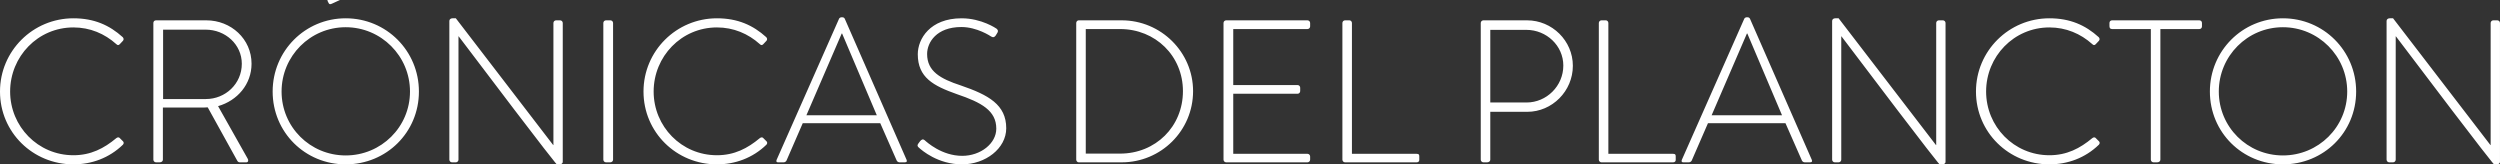 <svg xmlns="http://www.w3.org/2000/svg" xmlns:xlink="http://www.w3.org/1999/xlink" preserveAspectRatio="xMidYMid" width="1848.434" height="121.531" viewBox="0 0 1848.434 121.531">
  <rect x="0" y="0" width="1848.434" height="121.531" fill="#333333" stroke="none"/>
  <defs>
    <style>
      .cls-1 {
        fill: #fff;
        fill-rule: evenodd;
      }
    </style>
  </defs>
  <path d="M1846.023,121.525 L1844.073,121.525 C1843.923,121.525 1842.723,121.075 1771.476,26.878 L1771.326,26.878 L1771.326,118.075 C1771.326,119.125 1770.426,120.025 1769.376,120.025 L1766.526,120.025 C1765.476,120.025 1764.576,119.125 1764.576,118.075 L1764.576,15.479 C1764.576,14.279 1765.626,13.529 1766.826,13.529 L1769.376,13.529 L1841.373,107.275 C1841.523,107.275 1841.523,107.275 1841.523,107.275 L1841.523,16.979 C1841.523,15.929 1842.423,15.029 1843.473,15.029 L1846.473,15.029 C1847.523,15.029 1848.423,15.929 1848.423,16.979 L1848.423,119.575 C1848.423,120.925 1847.223,121.525 1846.023,121.525 ZM1687.925,121.525 C1657.927,121.525 1633.928,97.825 1633.928,67.677 C1633.928,37.678 1657.927,13.529 1687.925,13.529 C1718.074,13.529 1742.073,37.678 1742.073,67.677 C1742.073,97.825 1718.074,121.525 1687.925,121.525 ZM1687.925,20.129 C1661.676,20.129 1640.527,41.428 1640.527,67.677 C1640.527,93.926 1661.676,114.925 1687.925,114.925 C1714.174,114.925 1735.473,93.926 1735.473,67.677 C1735.473,41.428 1714.174,20.129 1687.925,20.129 ZM1626.125,21.479 L1597.326,21.479 L1597.326,118.075 C1597.326,119.125 1596.427,120.025 1594.927,120.025 L1592.227,120.025 C1591.177,120.025 1590.277,119.125 1590.277,118.075 L1590.277,21.479 L1561.628,21.479 C1560.128,21.479 1559.678,20.579 1559.678,19.229 L1559.678,16.979 C1559.678,15.779 1560.578,15.029 1561.628,15.029 L1626.125,15.029 C1627.325,15.029 1628.075,15.929 1628.075,16.979 L1628.075,19.529 C1628.075,20.579 1627.325,21.479 1626.125,21.479 ZM1515.277,114.775 C1528.177,114.775 1537.927,109.675 1546.926,102.175 C1547.826,101.425 1548.726,101.425 1549.326,101.875 L1551.876,104.425 C1552.626,105.025 1552.626,106.225 1551.876,106.975 C1541.676,116.875 1528.627,121.525 1515.277,121.525 C1485.279,121.525 1460.980,97.825 1460.980,67.677 C1460.980,37.678 1485.279,13.529 1515.277,13.529 C1530.577,13.529 1541.976,18.629 1551.726,27.478 C1552.476,28.228 1552.626,29.428 1551.876,30.178 L1549.476,32.728 C1548.576,33.628 1547.826,33.478 1546.926,32.578 C1538.376,24.928 1527.577,20.279 1515.277,20.279 C1489.028,20.279 1468.479,41.728 1468.479,67.677 C1468.479,93.476 1489.028,114.775 1515.277,114.775 ZM1436.077,121.525 L1434.127,121.525 C1433.977,121.525 1432.777,121.075 1361.530,26.878 L1361.380,26.878 L1361.380,118.075 C1361.380,119.125 1360.480,120.025 1359.430,120.025 L1356.580,120.025 C1355.530,120.025 1354.630,119.125 1354.630,118.075 L1354.630,15.479 C1354.630,14.279 1355.680,13.529 1356.880,13.529 L1359.430,13.529 L1431.427,107.275 C1431.577,107.275 1431.577,107.275 1431.577,107.275 L1431.577,16.979 C1431.577,15.929 1432.477,15.029 1433.527,15.029 L1436.527,15.029 C1437.577,15.029 1438.477,15.929 1438.477,16.979 L1438.477,119.575 C1438.477,120.925 1437.277,121.525 1436.077,121.525 ZM1338.277,120.025 L1334.377,120.025 C1333.327,120.025 1332.577,119.275 1332.277,118.675 L1320.128,91.076 L1262.830,91.076 L1250.830,118.675 C1250.530,119.275 1249.780,120.025 1248.731,120.025 L1244.531,120.025 C1243.481,120.025 1243.031,119.425 1243.481,118.225 L1289.679,13.829 C1289.979,13.229 1290.729,12.779 1291.479,12.779 L1291.929,12.779 C1292.679,12.779 1293.429,12.929 1293.879,13.829 L1339.627,118.225 C1339.927,119.125 1339.927,120.025 1338.277,120.025 ZM1291.929,24.778 L1291.629,24.778 L1265.530,85.226 L1317.578,85.226 L1291.929,24.778 ZM1237.028,120.025 L1184.081,120.025 C1183.031,120.025 1182.131,119.125 1182.131,118.075 L1182.131,16.979 C1182.131,15.929 1183.031,15.029 1184.081,15.029 L1187.380,15.029 C1188.280,15.029 1189.180,15.929 1189.180,16.979 L1189.180,113.725 L1237.028,113.725 C1238.828,113.725 1238.978,114.625 1238.978,115.675 L1238.978,118.375 C1238.978,119.425 1238.078,120.025 1237.028,120.025 ZM1129.180,82.676 L1101.881,82.676 L1101.881,118.075 C1101.881,119.125 1100.981,120.025 1099.481,120.025 L1096.781,120.025 C1095.732,120.025 1094.832,119.125 1094.832,118.075 L1094.832,16.979 C1094.832,15.929 1095.732,15.029 1096.781,15.029 L1129.030,15.029 C1147.629,15.029 1162.929,30.178 1162.929,48.627 C1162.929,67.377 1147.629,82.676 1129.180,82.676 ZM1128.580,22.079 L1101.881,22.079 L1101.881,75.776 L1128.730,75.776 C1143.429,75.776 1155.879,63.627 1155.879,48.478 C1155.879,33.778 1143.429,22.079 1128.580,22.079 ZM1047.430,120.025 L994.482,120.025 C993.432,120.025 992.532,119.125 992.532,118.075 L992.532,16.979 C992.532,15.929 993.432,15.029 994.482,15.029 L997.782,15.029 C998.682,15.029 999.582,15.929 999.582,16.979 L999.582,113.725 L1047.430,113.725 C1049.230,113.725 1049.380,114.625 1049.380,115.675 L1049.380,118.375 C1049.380,119.425 1048.480,120.025 1047.430,120.025 ZM966.731,120.025 L906.584,120.025 C905.534,120.025 904.634,119.125 904.634,118.075 L904.634,16.979 C904.634,15.929 905.534,15.029 906.584,15.029 L966.731,15.029 C967.781,15.029 968.681,15.929 968.681,16.979 L968.681,19.529 C968.681,20.579 967.781,21.479 966.731,21.479 L911.833,21.479 L911.833,62.877 L959.381,62.877 C960.431,62.877 961.331,63.777 961.331,64.827 L961.331,67.377 C961.331,68.427 960.431,69.327 959.381,69.327 L911.833,69.327 L911.833,113.725 L966.731,113.725 C967.781,113.725 968.681,114.625 968.681,115.675 L968.681,118.075 C968.681,119.125 967.781,120.025 966.731,120.025 ZM829.333,120.025 L797.535,120.025 C796.635,120.025 795.735,119.125 795.735,118.075 L795.735,16.979 C795.735,15.929 796.635,15.029 797.535,15.029 L829.333,15.029 C858.432,15.029 882.131,38.578 882.131,67.377 C882.131,96.626 858.432,120.025 829.333,120.025 ZM828.134,21.479 L802.785,21.479 L802.785,113.575 L828.134,113.575 C854.382,113.575 874.632,93.626 874.632,67.377 C874.632,41.428 854.382,21.479 828.134,21.479 ZM743.983,94.826 C743.983,109.825 728.534,121.525 711.285,121.525 C693.435,121.525 681.436,111.025 679.486,109.225 C678.586,108.475 677.836,107.725 679.036,106.075 L680.386,104.275 C681.436,103.075 682.486,102.625 683.686,103.675 C685.186,105.025 696.285,115.225 711.435,115.225 C725.084,115.225 736.634,106.075 736.634,95.126 C736.634,81.776 725.684,75.776 707.535,69.627 C690.136,63.477 678.586,57.327 678.586,40.078 C678.586,28.828 687.586,13.529 710.985,13.529 C725.834,13.529 736.784,21.179 736.784,21.179 C737.384,21.629 738.434,22.679 737.384,24.328 C736.934,24.928 736.484,25.678 736.184,26.278 C735.284,27.478 734.384,27.928 732.884,27.028 C732.434,26.728 722.384,19.979 710.835,19.979 C692.385,19.979 685.486,31.378 685.486,39.928 C685.486,52.677 695.235,58.227 710.385,63.177 C730.934,70.227 743.983,77.426 743.983,94.826 ZM668.983,120.025 L665.083,120.025 C664.033,120.025 663.283,119.275 662.983,118.675 L650.833,91.076 L593.536,91.076 L581.536,118.675 C581.236,119.275 580.486,120.025 579.436,120.025 L575.236,120.025 C574.186,120.025 573.737,119.425 574.186,118.225 L620.385,13.829 C620.684,13.229 621.434,12.779 622.184,12.779 L622.634,12.779 C623.384,12.779 624.134,12.929 624.584,13.829 L670.332,118.225 C670.632,119.125 670.632,120.025 668.983,120.025 ZM622.634,24.778 L622.335,24.778 L596.235,85.226 L648.283,85.226 L622.634,24.778 ZM530.086,114.775 C542.985,114.775 552.735,109.675 561.734,102.175 C562.634,101.425 563.534,101.425 564.134,101.875 L566.684,104.425 C567.434,105.025 567.434,106.225 566.684,106.975 C556.485,116.875 543.435,121.525 530.086,121.525 C500.087,121.525 475.788,97.825 475.788,67.677 C475.788,37.678 500.087,13.529 530.086,13.529 C545.385,13.529 556.785,18.629 566.534,27.478 C567.284,28.228 567.434,29.428 566.684,30.178 L564.284,32.728 C563.384,33.628 562.634,33.478 561.734,32.578 C553.185,24.928 542.385,20.279 530.086,20.279 C503.837,20.279 483.288,41.728 483.288,67.677 C483.288,93.476 503.837,114.775 530.086,114.775 ZM451.188,120.025 L448.038,120.025 C446.989,120.025 446.088,119.125 446.088,118.075 L446.088,16.979 C446.088,15.929 446.989,15.029 448.038,15.029 L451.338,15.029 C452.388,15.029 453.288,15.929 453.288,16.979 L453.288,118.075 C453.288,119.275 452.238,120.025 451.188,120.025 ZM413.686,121.525 L411.736,121.525 C411.586,121.525 410.386,121.075 339.139,26.878 L338.989,26.878 L338.989,118.075 C338.989,119.125 338.089,120.025 337.039,120.025 L334.189,120.025 C333.139,120.025 332.239,119.125 332.239,118.075 L332.239,15.479 C332.239,14.279 333.289,13.529 334.489,13.529 L337.039,13.529 L409.036,107.275 C409.186,107.275 409.186,107.275 409.186,107.275 L409.186,16.979 C409.186,15.929 410.086,15.029 411.136,15.029 L414.136,15.029 C415.186,15.029 416.086,15.929 416.086,16.979 L416.086,119.575 C416.086,120.925 414.886,121.525 413.686,121.525 ZM255.588,121.525 C225.590,121.525 201.590,97.825 201.590,67.677 C201.590,37.678 225.590,13.529 255.588,13.529 C285.737,13.529 309.736,37.678 309.736,67.677 C309.736,97.825 285.737,121.525 255.588,121.525 ZM255.588,20.129 C229.339,20.129 208.190,41.428 208.190,67.677 C208.190,93.926 229.339,114.925 255.588,114.925 C281.837,114.925 303.136,93.926 303.136,67.677 C303.136,41.428 281.837,20.129 255.588,20.129 ZM245.389,2.729 C244.039,3.329 243.439,3.179 242.989,2.279 L242.239,0.779 C241.939,0.029 242.089,-0.720 243.139,-1.320 L267.738,-14.820 C268.338,-15.120 269.688,-15.420 270.288,-14.370 L271.788,-11.370 C272.238,-10.470 272.088,-9.570 271.188,-9.120 L245.389,2.729 ZM183.138,117.325 C183.888,118.525 183.588,120.025 182.088,120.025 L177.439,120.025 C176.389,120.025 175.789,119.575 175.339,118.675 L153.589,79.376 C151.640,79.526 149.990,79.526 148.040,79.526 L120.441,79.526 L120.441,118.075 C120.441,119.125 119.541,120.025 118.041,120.025 L115.341,120.025 C114.291,120.025 113.391,119.125 113.391,118.075 L113.391,16.979 C113.391,15.929 114.141,15.029 115.341,15.029 L152.540,15.029 C170.839,15.029 185.988,28.828 185.988,47.128 C185.988,62.277 175.489,74.426 161.239,78.476 L183.138,117.325 ZM178.788,47.128 C178.788,32.878 166.639,21.929 152.090,21.929 L120.591,21.929 L120.591,73.227 L152.240,73.227 C166.639,73.227 178.788,61.977 178.788,47.128 ZM54.291,114.775 C67.191,114.775 76.940,109.675 85.940,102.175 C86.840,101.425 87.740,101.425 88.340,101.875 L90.890,104.425 C91.640,105.025 91.640,106.225 90.890,106.975 C80.690,116.875 67.641,121.525 54.291,121.525 C24.292,121.525 -0.007,97.825 -0.007,67.677 C-0.007,37.678 24.292,13.529 54.291,13.529 C69.591,13.529 80.990,18.629 90.740,27.478 C91.490,28.228 91.640,29.428 90.890,30.178 L88.490,32.728 C87.590,33.628 86.840,33.478 85.940,32.578 C77.390,24.928 66.591,20.279 54.291,20.279 C28.042,20.279 7.493,41.728 7.493,67.677 C7.493,93.476 28.042,114.775 54.291,114.775 Z" class="cls-1"/>
</svg>
